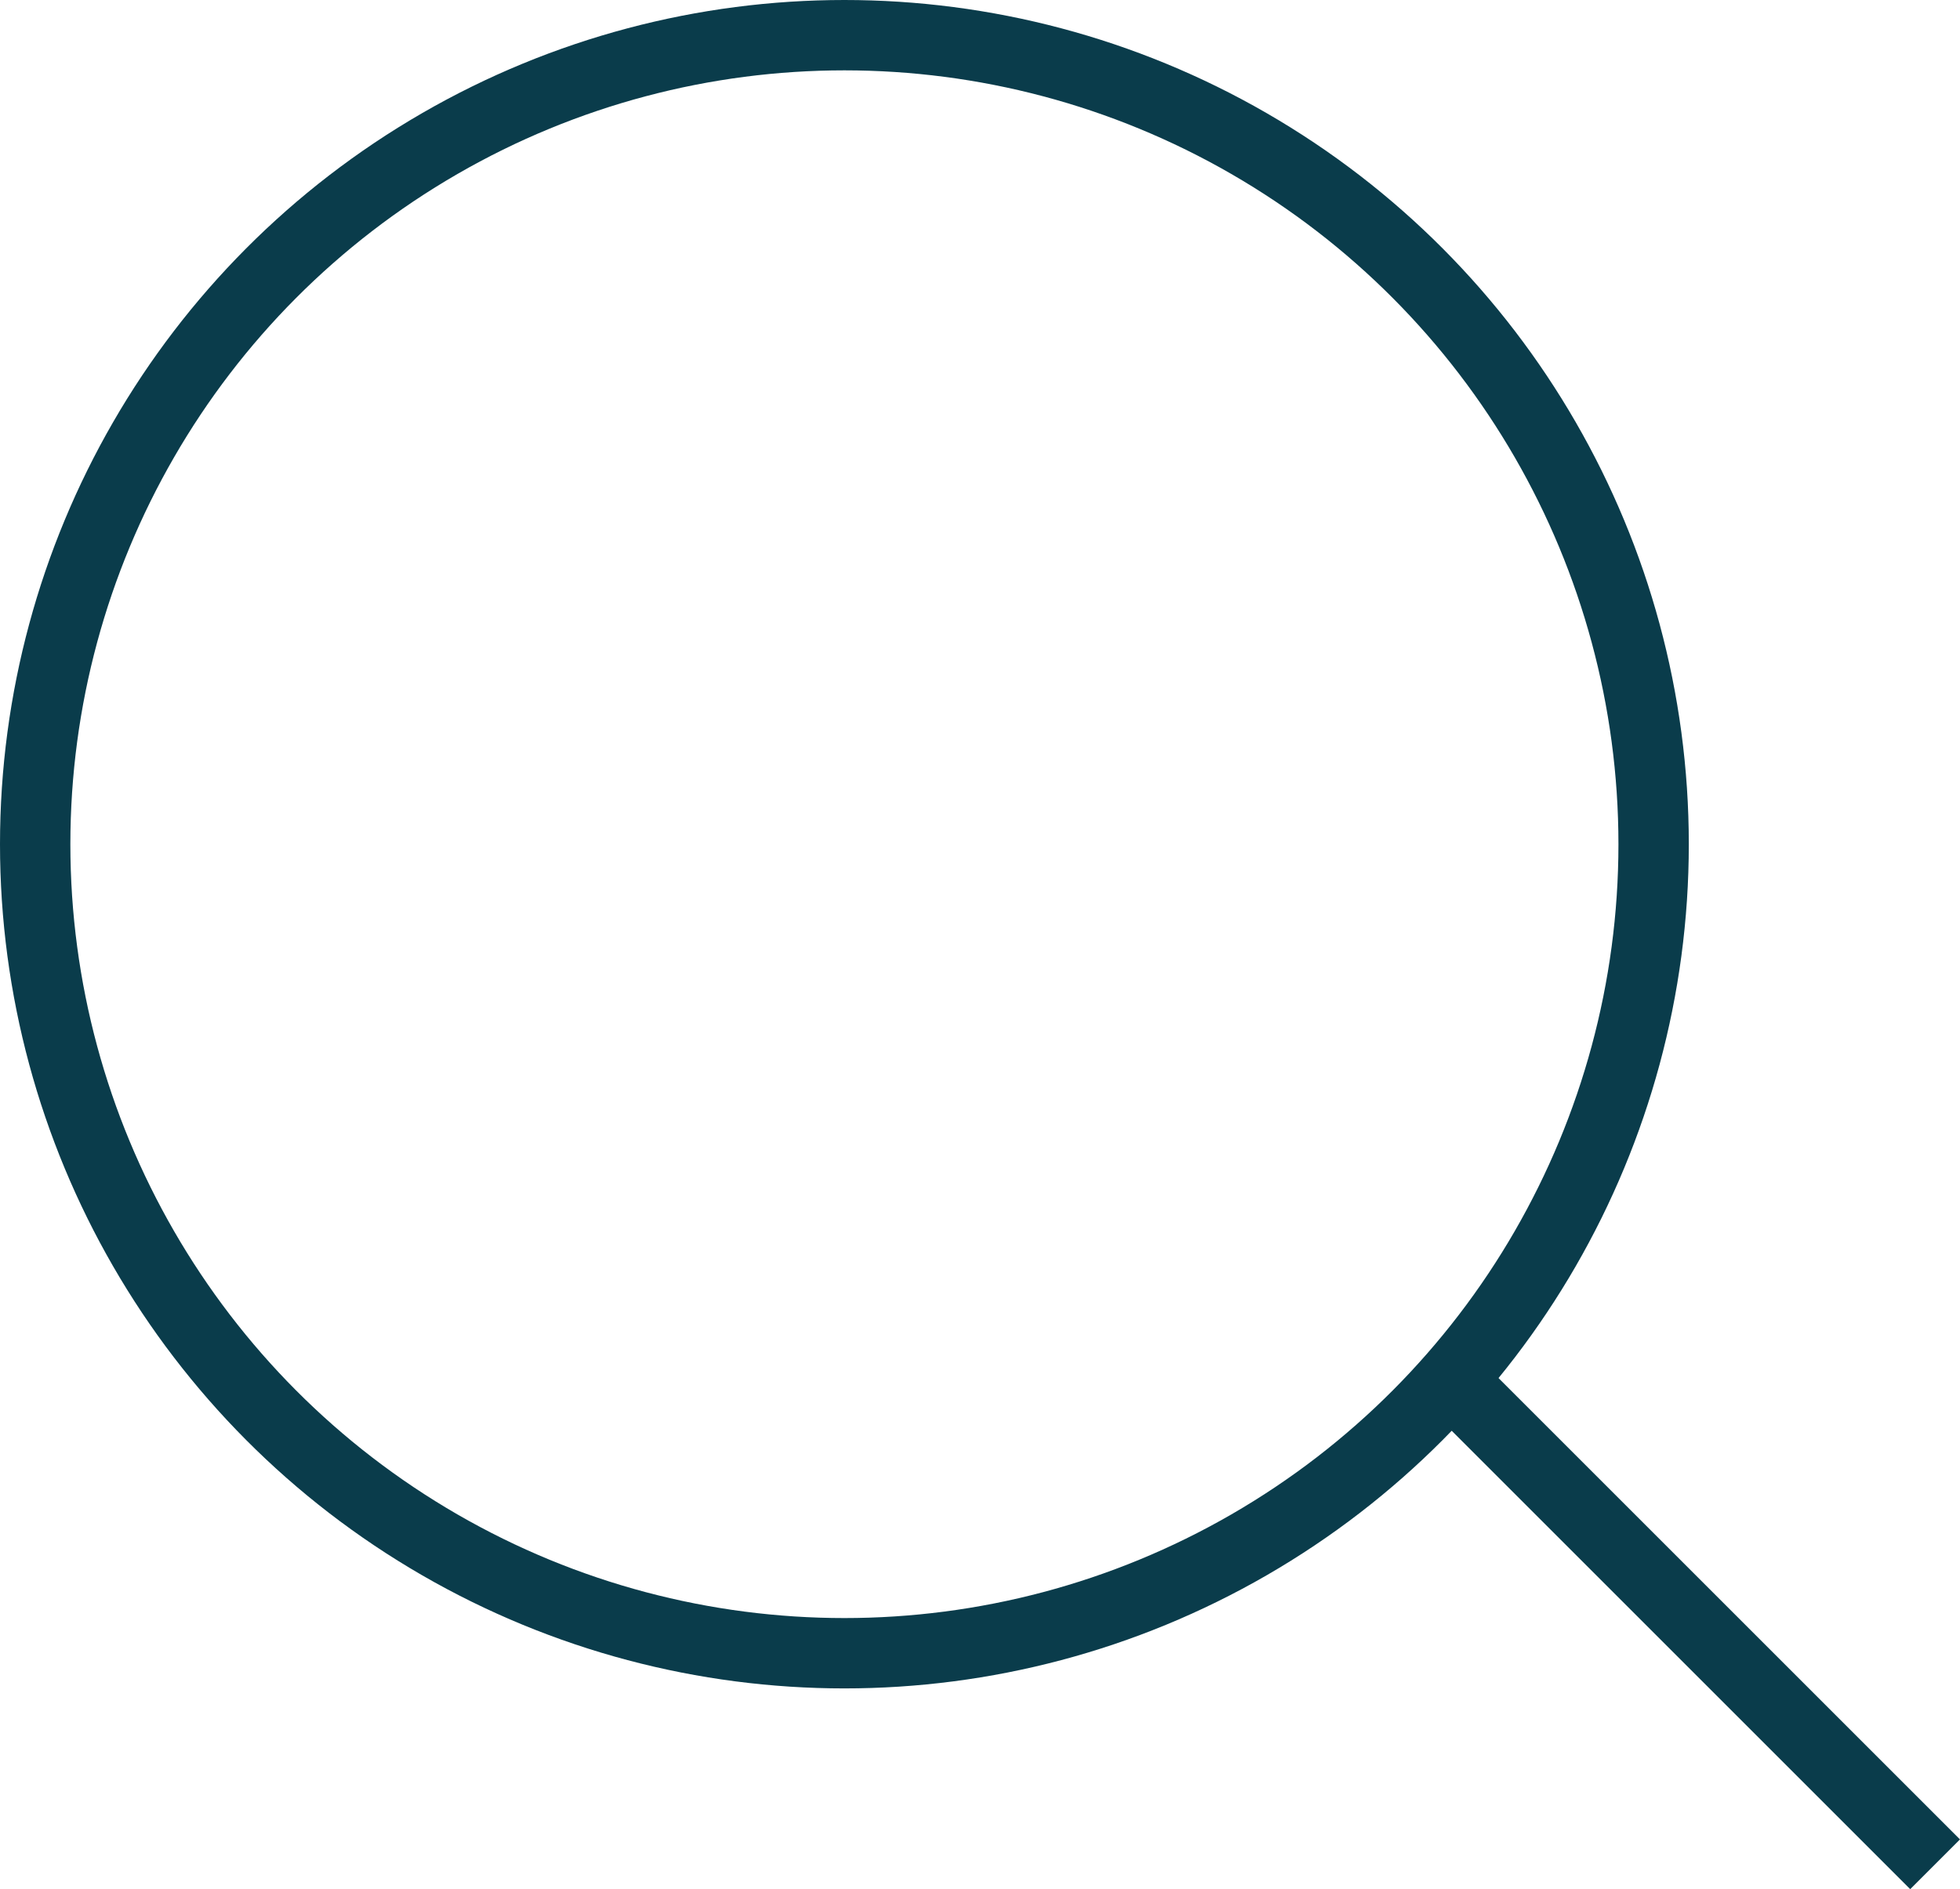 <svg xmlns="http://www.w3.org/2000/svg" width="27.854" height="26.854" viewBox="0 0 27.854 26.854">
  <g id="组_150" data-name="组 150" transform="translate(-1684 -111)">
    <g id="椭圆_61" data-name="椭圆 61" transform="translate(1684 111)" fill="none" stroke="#0a3c4b" stroke-width="1">
      <circle cx="12" cy="12" r="12" stroke="none"/>
      <circle cx="12" cy="12" r="11.5" fill="none"/>
    </g>
    <line id="直线_73" data-name="直线 73" x2="7" y2="7" transform="translate(1704.5 130.5)" fill="none" stroke="#0a3c4b" stroke-width="1"/>
  </g>
</svg>
